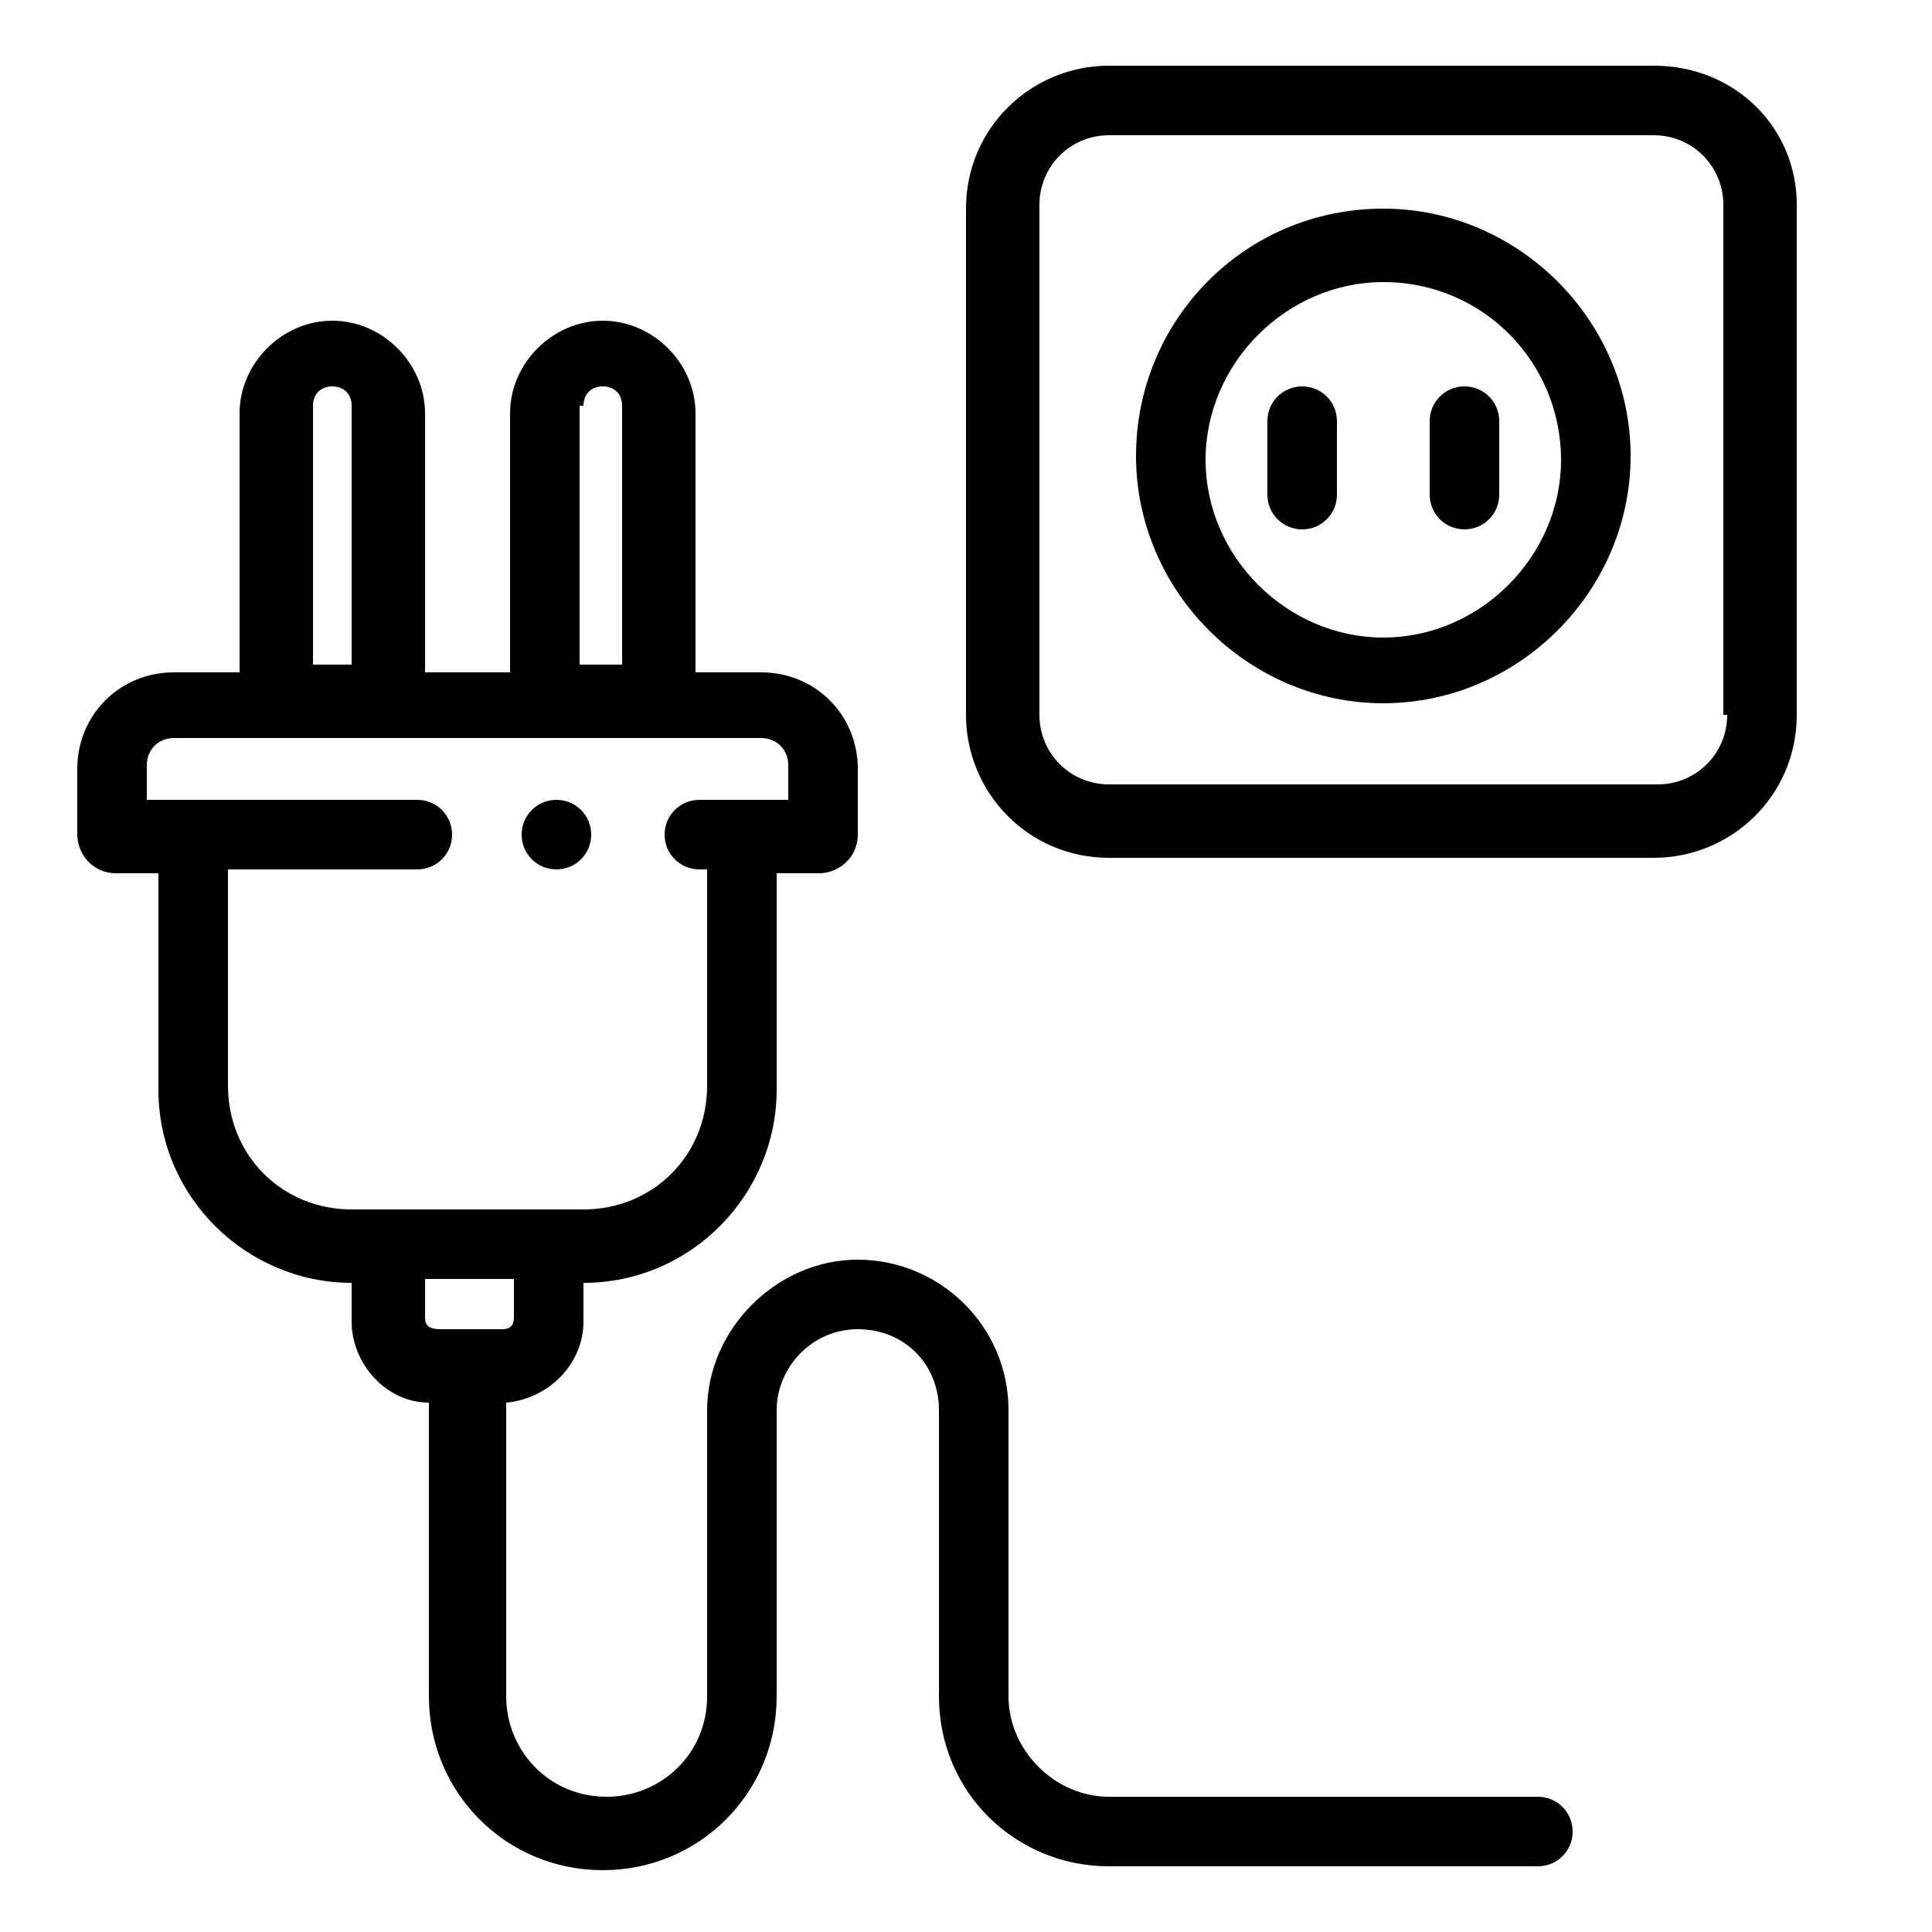 <?xml version="1.0" encoding="UTF-8"?>
<!-- Generator: Adobe Illustrator 24.0.0, SVG Export Plug-In . SVG Version: 6.00 Build 0)  -->
<svg xmlns="http://www.w3.org/2000/svg" xmlns:xlink="http://www.w3.org/1999/xlink" version="1.1" id="Layer_1" x="0px" y="0px" viewBox="0 0 50 50" style="enable-background:new 0 0 50 50;" xml:space="preserve">
<path d="M42.8,1.7H28.7c-2,0-3.7,1.6-3.7,3.7v13.1c0,2,1.6,3.7,3.7,3.7h14.1c2,0,3.7-1.6,3.7-3.7V5.3C46.5,3.3,44.9,1.7,42.8,1.7z   M44.7,18.5c0,1-0.8,1.8-1.8,1.8H28.7c-1,0-1.8-0.8-1.8-1.8V5.3c0-1,0.8-1.8,1.8-1.8h14.1c1,0,1.8,0.8,1.8,1.8V18.5z"></path>
<path d="M35.8,5.4c-3.6,0-6.4,2.9-6.4,6.4s2.9,6.4,6.4,6.4s6.4-2.9,6.4-6.4S39.3,5.4,35.8,5.4z M35.8,16.5c-2.5,0-4.6-2.1-4.6-4.6  c0-2.5,2.1-4.6,4.6-4.6c2.6,0,4.6,2.1,4.6,4.6C40.4,14.4,38.3,16.5,35.8,16.5z"></path>
<path d="M33.7,10c-0.5,0-0.9,0.4-0.9,0.9v1.9c0,0.5,0.4,0.9,0.9,0.9s0.9-0.4,0.9-0.9v-1.9C34.6,10.4,34.2,10,33.7,10z"></path>
<path d="M37.9,10c-0.5,0-0.9,0.4-0.9,0.9v1.9c0,0.5,0.4,0.9,0.9,0.9s0.9-0.4,0.9-0.9v-1.9C38.8,10.4,38.4,10,37.9,10z"></path>
<path d="M39.8,46.5H28.7c-1.4,0-2.6-1.2-2.6-2.6v-7.4c0-2.2-1.8-3.9-3.9-3.9s-3.9,1.8-3.9,3.9v7.4c0,1.5-1.2,2.6-2.6,2.6  c-1.5,0-2.6-1.2-2.6-2.6v-7.6c1.1-0.1,2-1,2-2.1v-1h0c2.8,0,5-2.3,5-5v-5.6h1.1c0.5,0,1-0.4,1-1v-1.7c0-1.4-1.1-2.5-2.5-2.5H18v-6.7  c0-1.3-1.1-2.4-2.4-2.4s-2.4,1.1-2.4,2.4v6.7H11v-6.7c0-1.3-1.1-2.4-2.4-2.4c-1.3,0-2.4,1.1-2.4,2.4v6.7H4.5c-1.4,0-2.5,1.1-2.5,2.5  v1.7c0,0.5,0.4,1,1,1h1.1v5.6c0,2.8,2.3,5,5,5h0v1c0,1.1,0.9,2.1,2,2.1v7.6c0,2.5,2,4.5,4.5,4.5c2.5,0,4.5-2,4.5-4.5v-7.4  c0-1.1,0.9-2.1,2.1-2.1s2.1,0.9,2.1,2.1v7.4c0,2.5,2,4.4,4.4,4.4h11.1c0.5,0,0.9-0.4,0.9-0.9C40.7,46.9,40.3,46.5,39.8,46.5z   M15.1,10.5c0-0.3,0.2-0.5,0.5-0.5c0.3,0,0.5,0.2,0.5,0.5v6.7h-1.1V10.5z M8.1,10.5c0-0.3,0.2-0.5,0.5-0.5c0.3,0,0.5,0.2,0.5,0.5  v6.7H8.1V10.5z M5.9,28.1v-5.6h4.9c0.5,0,0.9-0.4,0.9-0.9c0-0.5-0.4-0.9-0.9-0.9h-7v-0.9c0-0.4,0.3-0.7,0.7-0.7h15.2  c0.4,0,0.7,0.3,0.7,0.7v0.9h-2.3c-0.5,0-0.9,0.4-0.9,0.9c0,0.5,0.4,0.9,0.9,0.9h0.2v5.6c0,1.8-1.4,3.2-3.2,3.2h-6  C7.3,31.3,5.9,29.9,5.9,28.1z M11,34.1v-1h2.3v1c0,0.2-0.1,0.3-0.3,0.3h-1.6C11.1,34.4,11,34.3,11,34.1z"></path>
<path d="M14.4,22.5L14.4,22.5c0.5,0,0.9-0.4,0.9-0.9c0-0.5-0.4-0.9-0.9-0.9s-0.9,0.4-0.9,0.9C13.5,22.1,13.9,22.5,14.4,22.5z"></path>
</svg>
